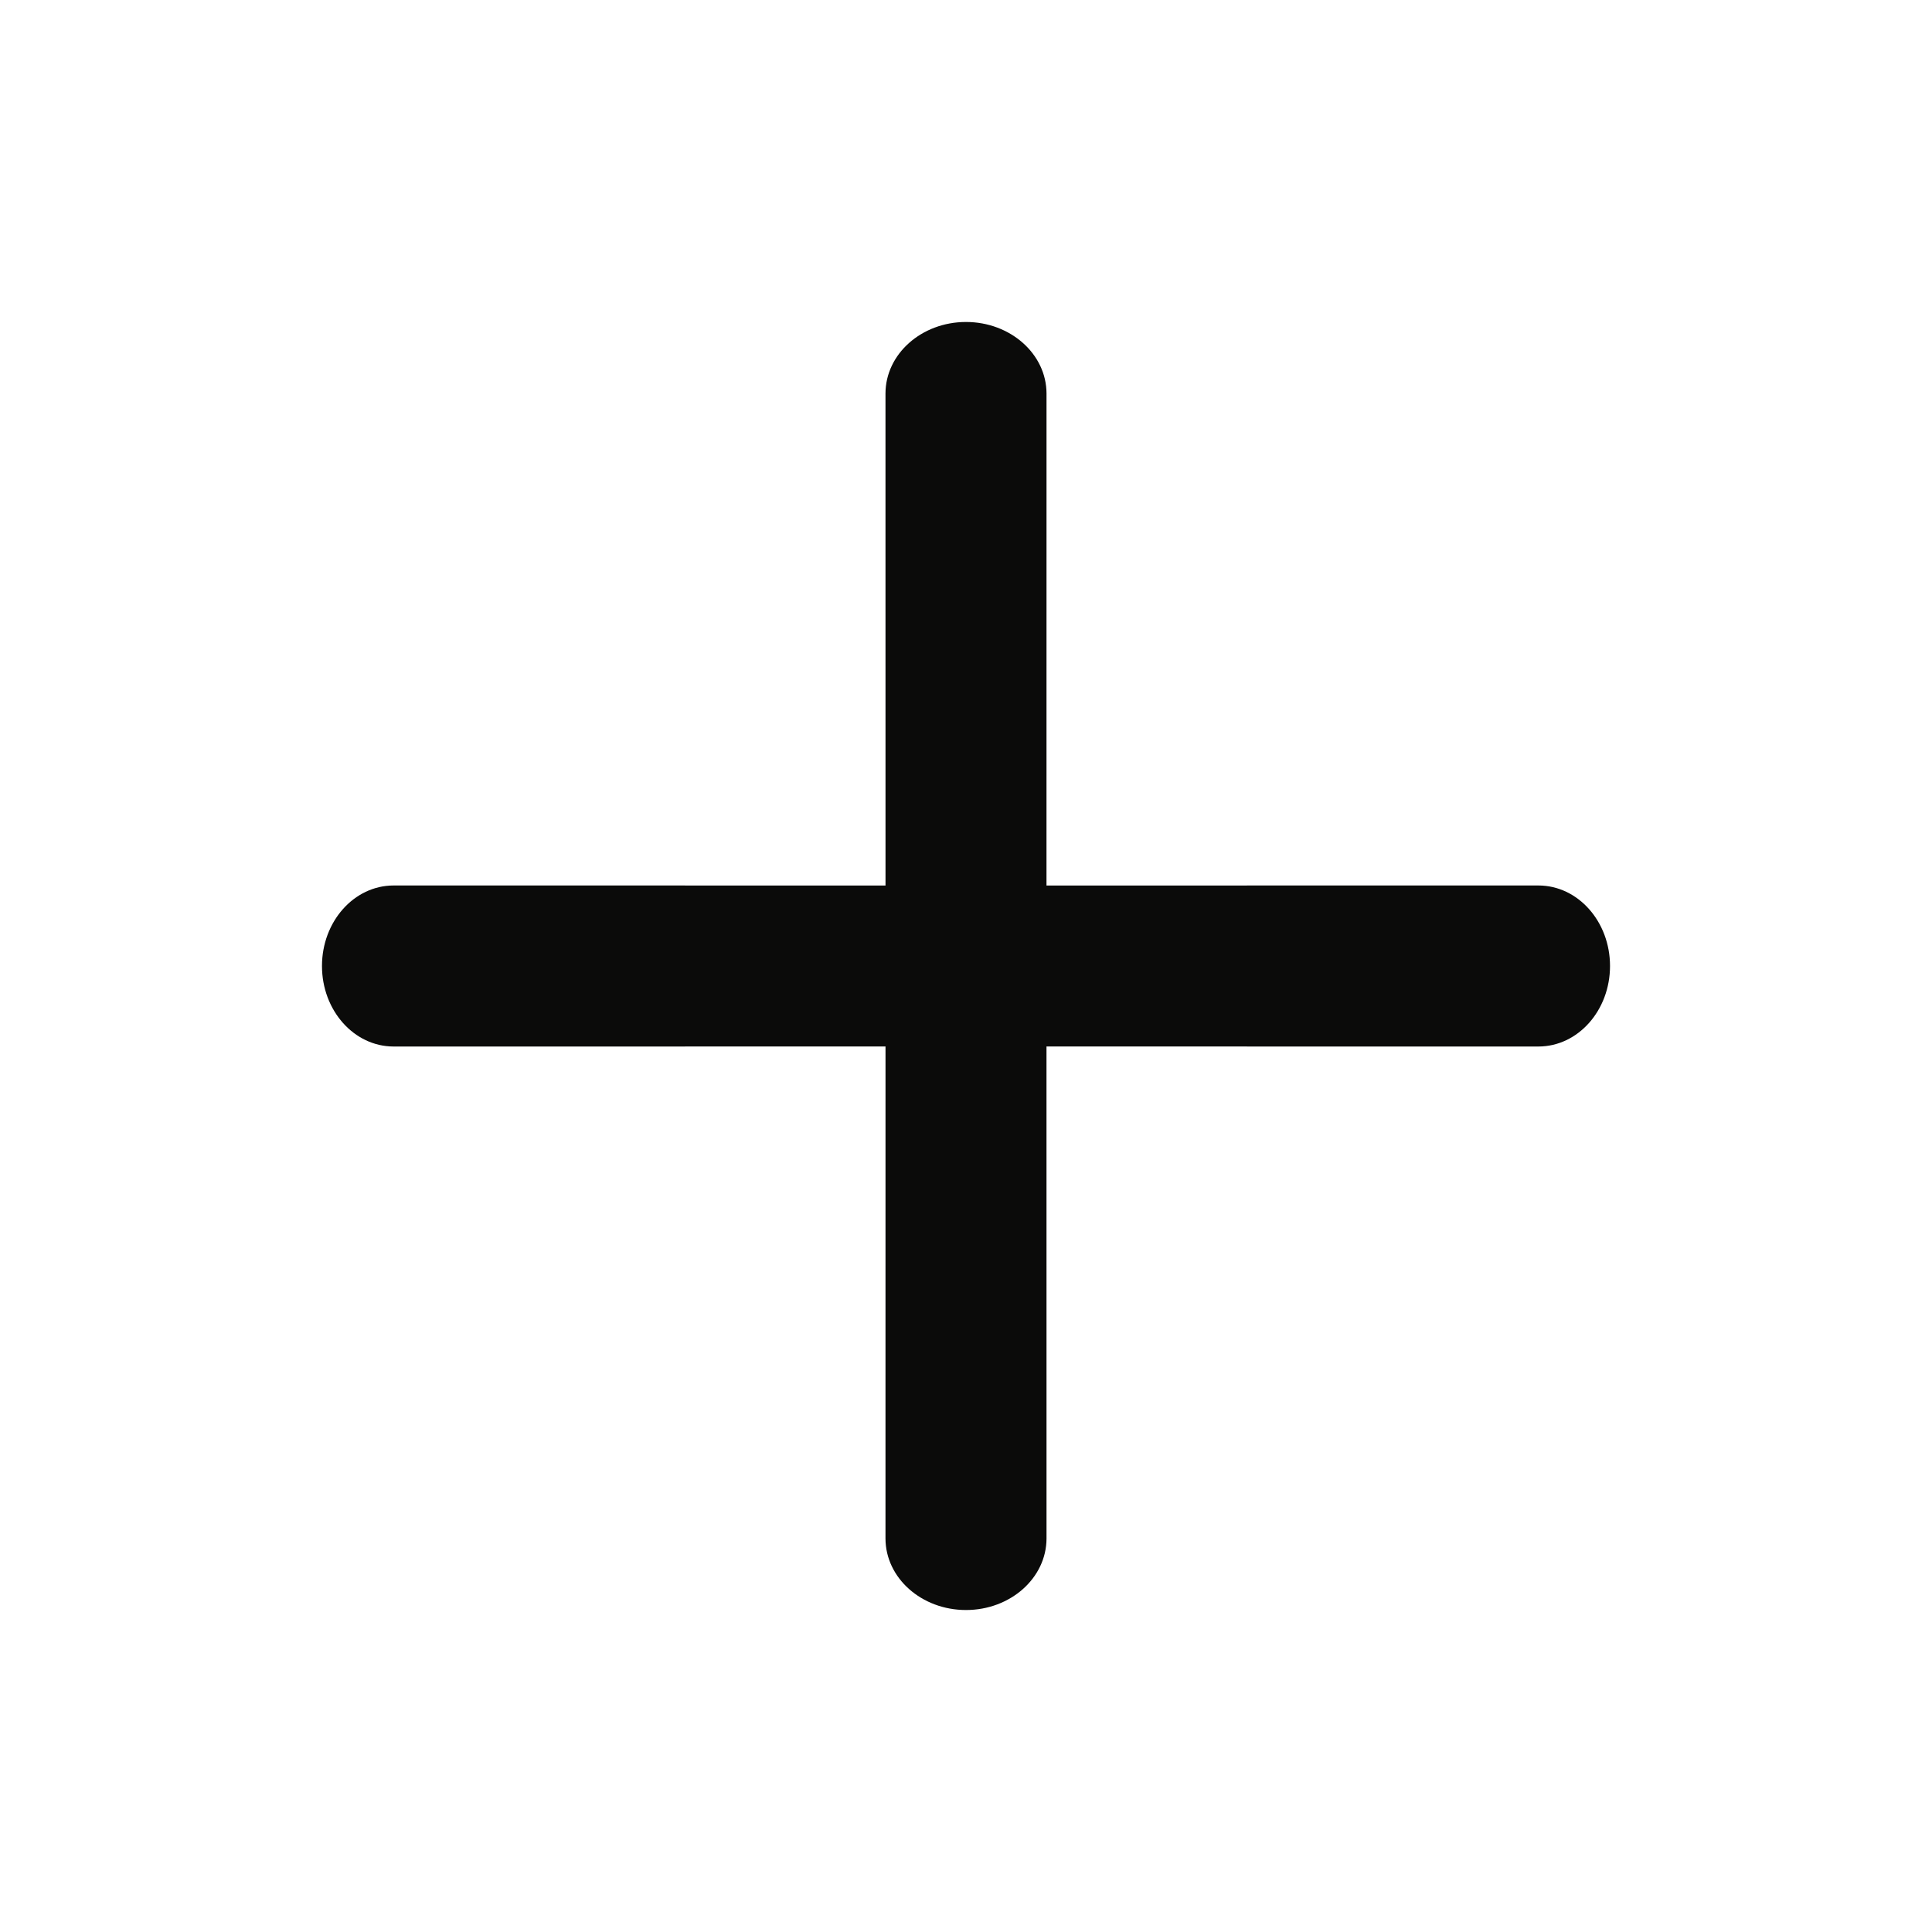 <?xml version="1.0" encoding="UTF-8"?>
<svg width="48px" height="48px" viewBox="0 0 48 48" version="1.1" xmlns="http://www.w3.org/2000/svg" xmlns:xlink="http://www.w3.org/1999/xlink">
    <!-- Generator: Sketch 53.2 (72643) - https://sketchapp.com -->
    <title>atom/icon/plus</title>
    <desc>Created with Sketch.</desc>
    <defs>
        <path d="M21.172,24 L12.529,15.358 C11.835,14.663 11.905,13.467 12.686,12.686 C13.467,11.905 14.663,11.835 15.358,12.529 L24,21.172 L32.642,12.529 C33.337,11.835 34.533,11.905 35.314,12.686 C36.095,13.467 36.165,14.663 35.471,15.358 L26.828,24 L35.471,32.642 C36.165,33.337 36.095,34.533 35.314,35.314 C34.533,36.095 33.337,36.165 32.642,35.471 L24,26.828 L15.358,35.471 C14.663,36.165 13.467,36.095 12.686,35.314 C11.905,34.533 11.835,33.337 12.529,32.642 L21.172,24 Z" id="path-1"></path>
    </defs>
    <g id="atom/icon/plus" stroke="none" stroke-width="1" fill="none" fill-rule="evenodd">
        <mask id="mask-2" fill="white">
            <use xlink:href="#path-1"></use>
        </mask>
        <use id="Combined-Shape" fill="#0B0B0A" transform="translate(24, 24) rotate(-315) translate(-24, -24) " xlink:href="#path-1"></use>
    </g>
</svg>